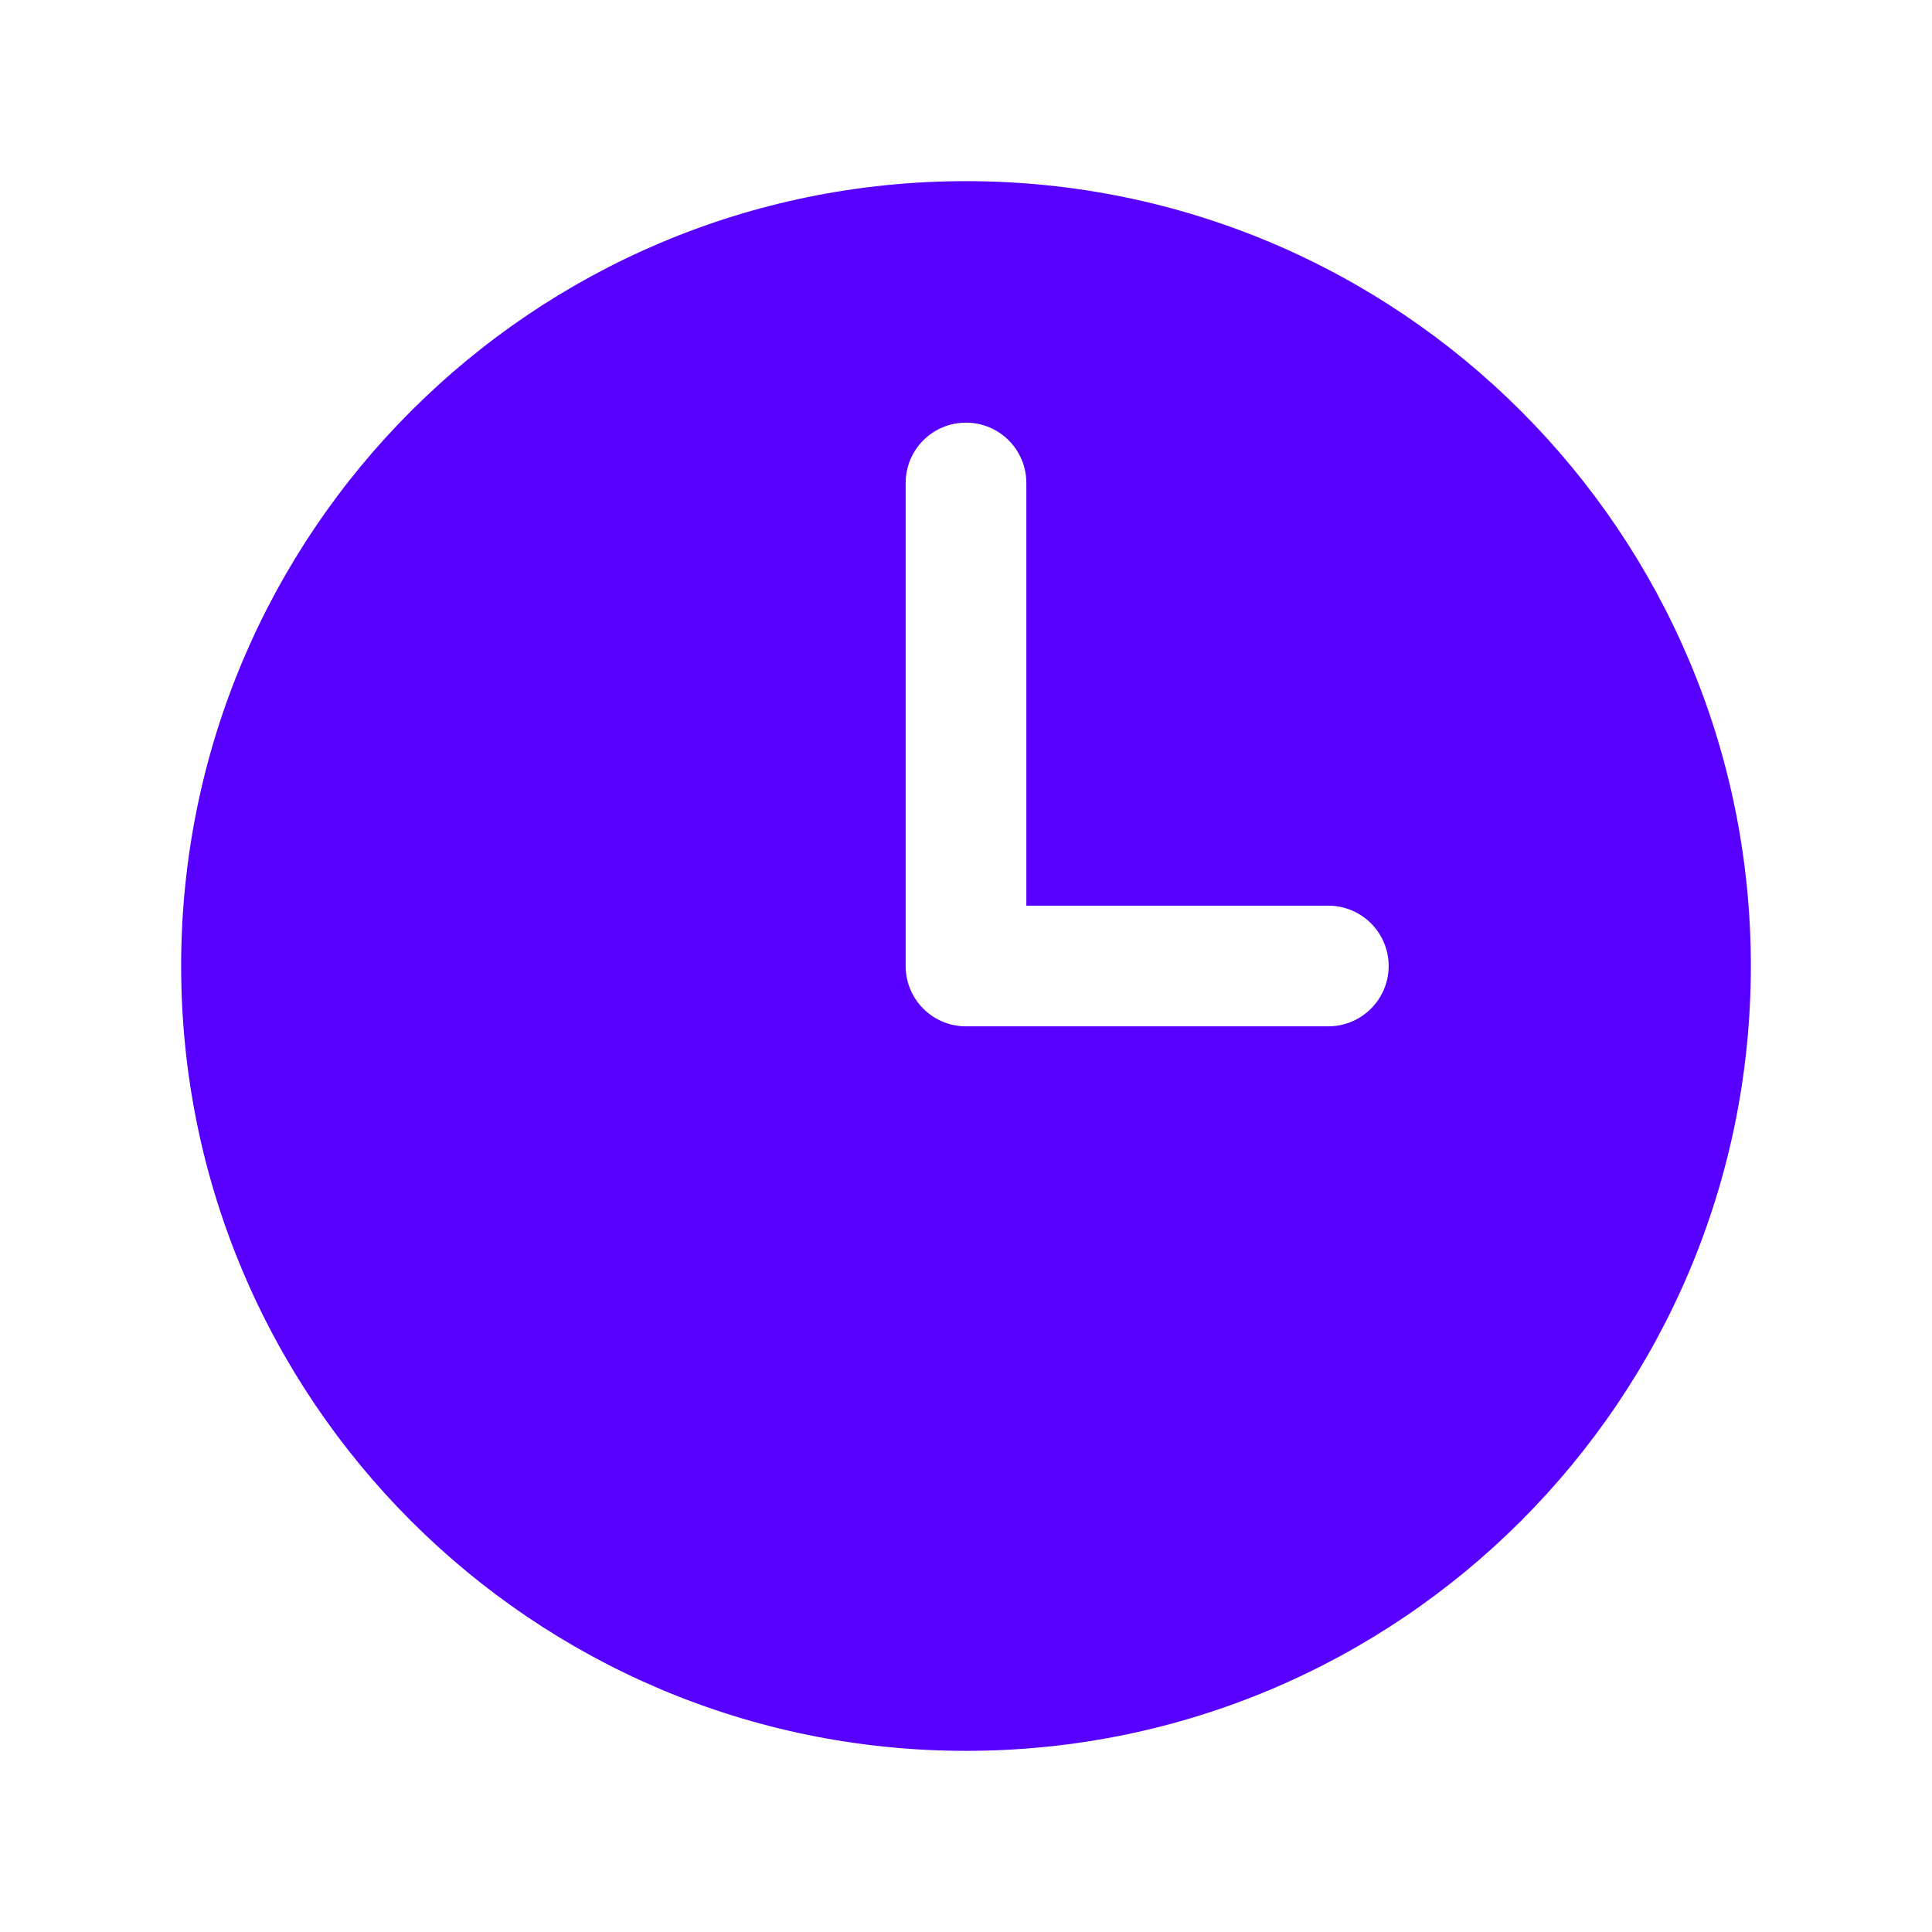 <svg width="34" height="34" viewBox="0 0 34 34" fill="none" xmlns="http://www.w3.org/2000/svg">
<path fill-rule="evenodd" clip-rule="evenodd" d="M17 3.188C9.372 3.188 3.188 9.372 3.188 17C3.188 24.628 9.372 30.812 17 30.812C24.628 30.812 30.812 24.628 30.812 17C30.812 9.372 24.628 3.188 17 3.188ZM18.062 8.5C18.062 7.913 17.587 7.438 17 7.438C16.413 7.438 15.938 7.913 15.938 8.5V17C15.938 17.587 16.413 18.062 17 18.062H23.375C23.962 18.062 24.438 17.587 24.438 17C24.438 16.413 23.962 15.938 23.375 15.938H18.062V8.5Z" fill="#5700FF"/>
</svg>
